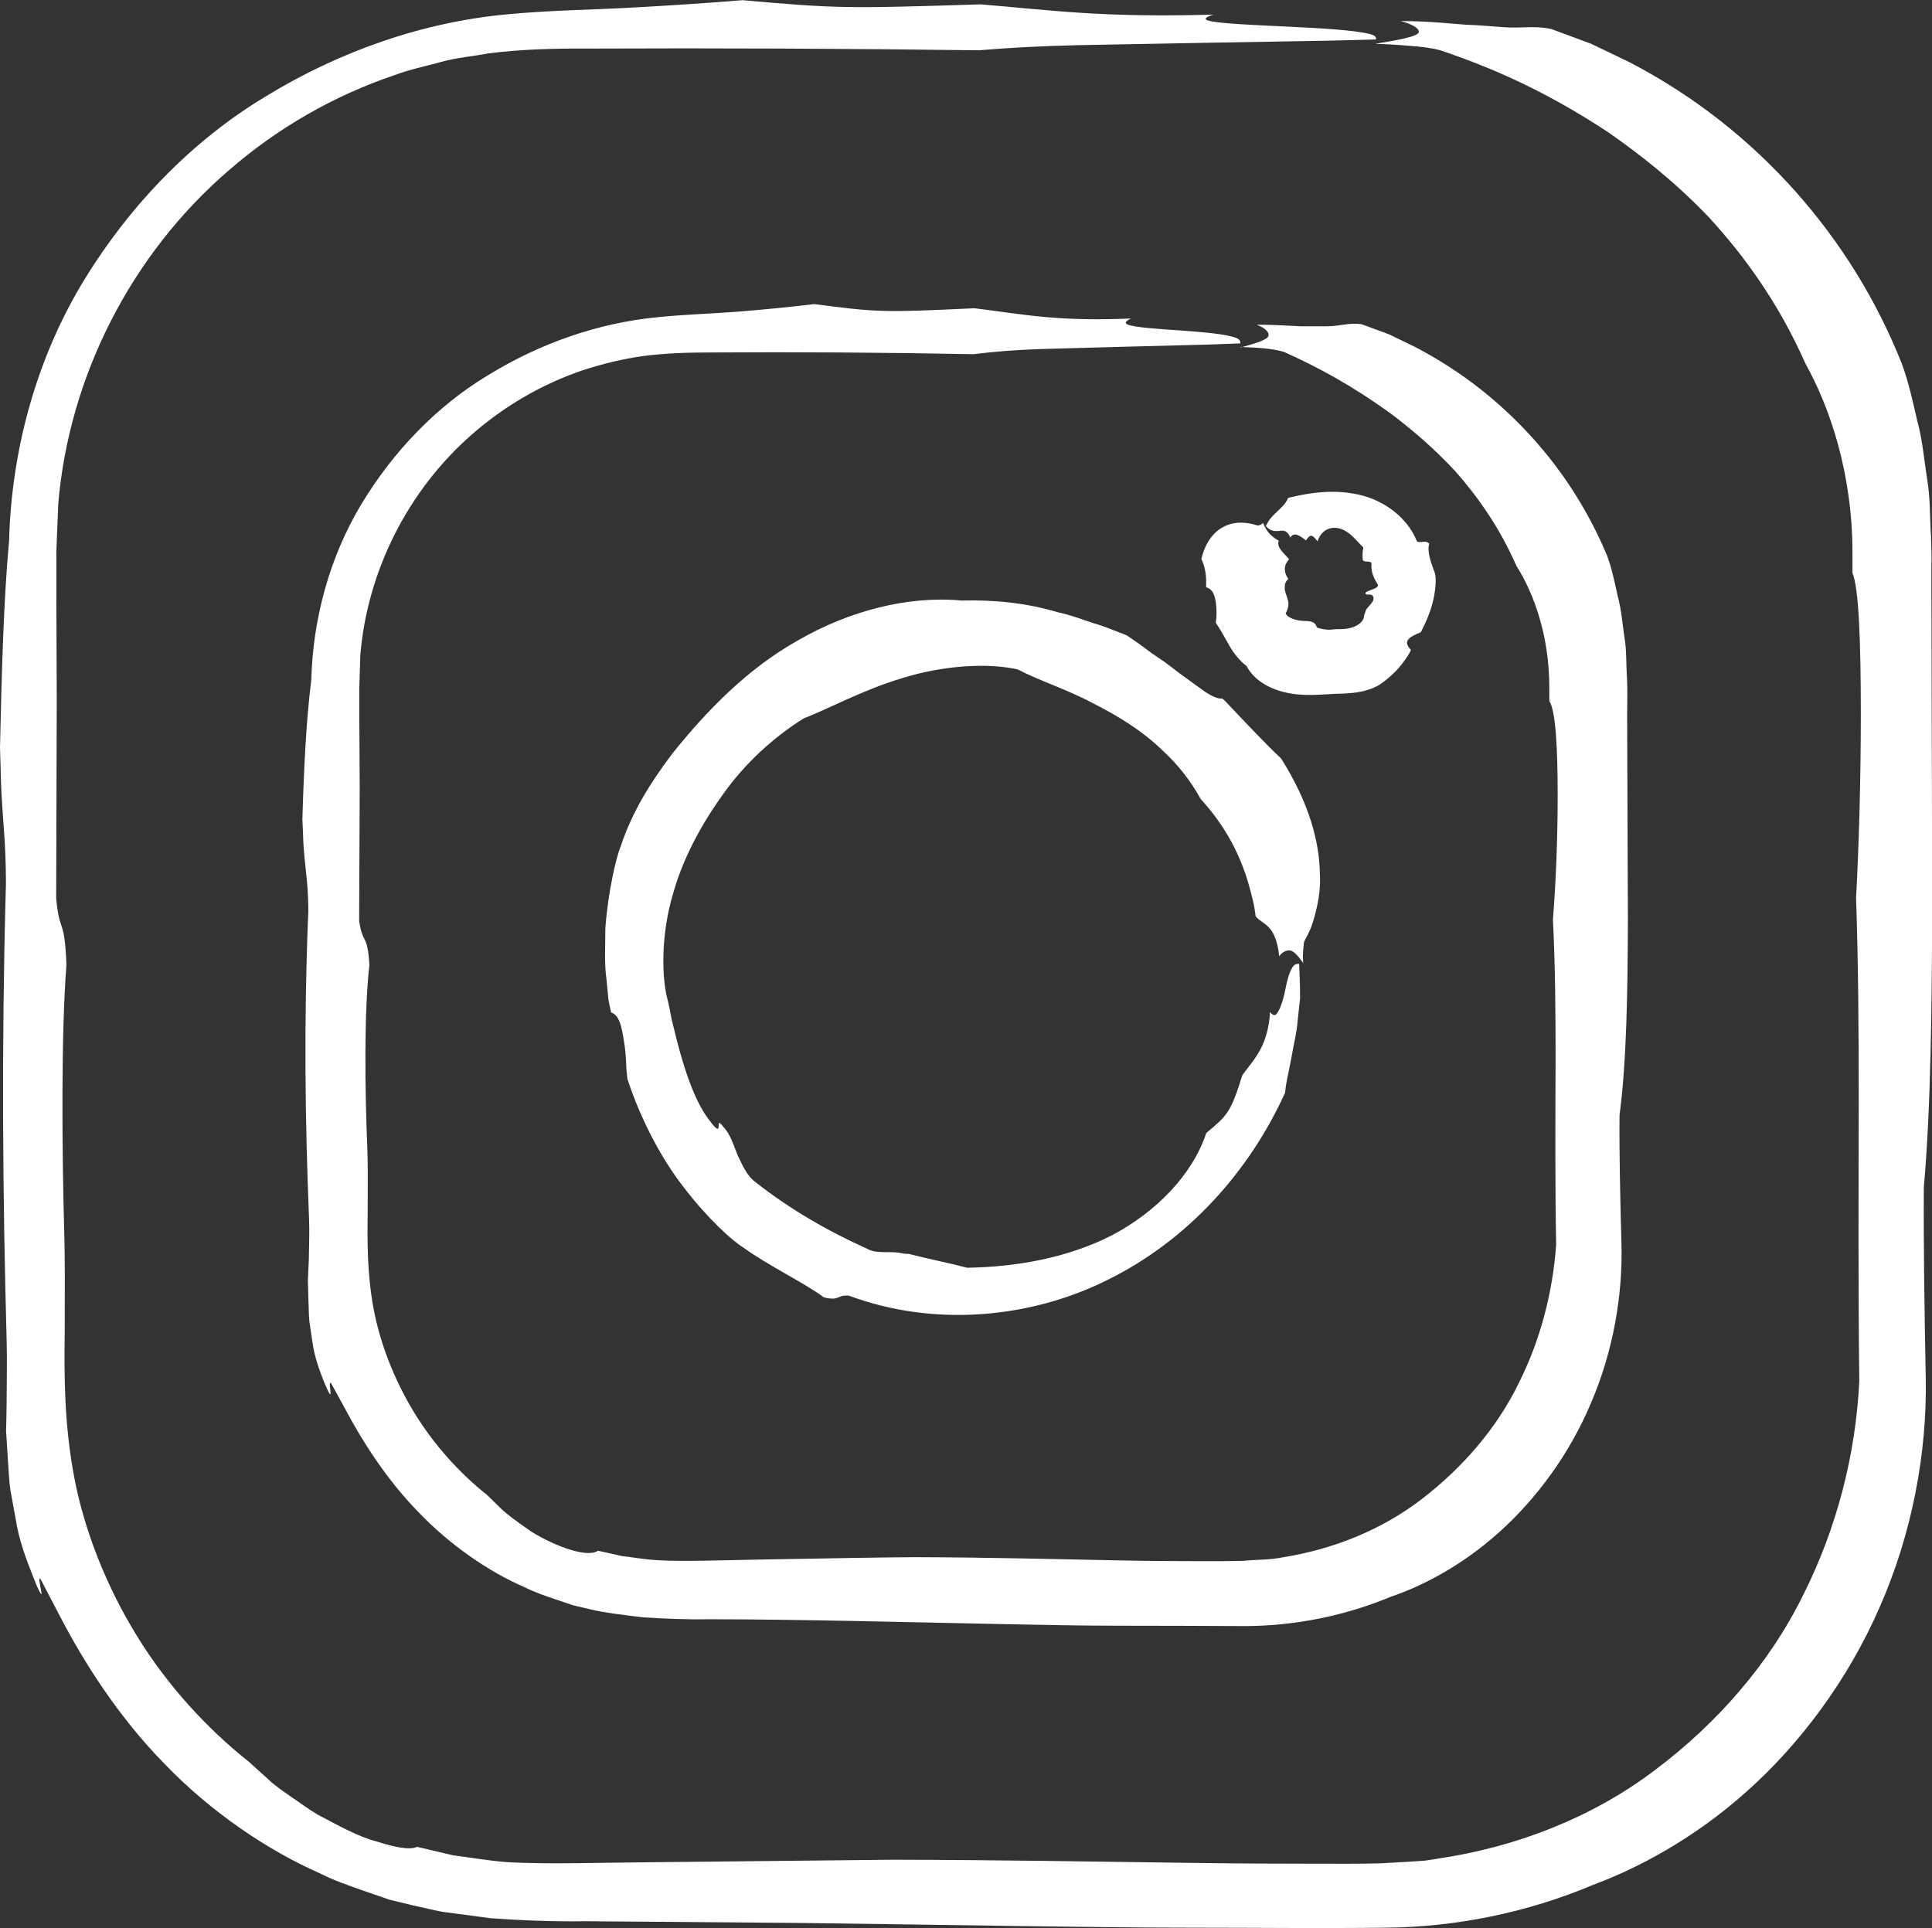 <?xml version="1.0" encoding="UTF-8"?>
<svg id="Layer_2" xmlns="http://www.w3.org/2000/svg" viewBox="0 0 101.78 101.58">
  <rect x="0" y="0" width="101.78" height="101.58" fill="#333333" stroke="none"/>
  <defs>
    <style>
      .cls-1 {
        fill: none;
      }

      .cls-2 {
        fill: #fff;
      }
    </style>
  </defs>
  <g id="Illustrations">
    <g>
      <g>
        <path class="cls-1" d="M72.48,1.98H29.05C14.1,1.98,1.99,14.1,1.99,29.04v43.43c0,14.95,12.12,27.07,27.07,27.07h43.43c14.95,0,27.07-12.12,27.07-27.07V29.04c0-14.95-12.12-27.07-27.07-27.07Z"/>
        <path class="cls-2" d="M72.48,2.31c.69.02,1.29.06,1.84.11.56.04,1.06.1,1.56.23,2.71.92,5.47,2.1,8.83,4.31,1.65,1.15,3.46,2.55,5.31,4.48,1.8,1.96,3.65,4.45,5.1,7.73,1.26,2.26,2.47,5.73,2.47,9.97v1.05c.33.76.44,3.56.44,7.4,0,3.48-.1,6.96-.25,9.72.12,3.51.14,7,.14,10.84-.01,4.87-.03,9.77.03,14.63-.19,3.83-1.17,7.71-2.97,11.28-1.77,3.59-4.52,6.74-7.8,9.2-3.28,2.49-7.27,4.04-11.36,4.65-.26.04-.51.09-.77.12l-.77.05-1.55.09c-1.06.03-2.17.02-3.24.02-2.16,0-4.31-.01-6.44-.04-5.21-.07-10.43-.16-16.01-.17-1.74.02-7.16.07-12.62.13-2.72.02-5.52.12-7.65,0-1.09-.08-2.06-.26-2.89-.36-.81-.19-1.46-.34-1.91-.45-.37.18-1.16.03-2.12-.28-.99-.25-2.07-.87-3.12-1.42-.51-.3-.98-.66-1.43-.96-.44-.31-.85-.59-1.16-.89-.63-.57-1.04-.94-1.04-.94-2.17-1.72-4.27-3.99-5.88-6.61-1.61-2.61-2.76-5.52-3.3-8.32-.54-2.82-.54-5.39-.51-7.71.01-2.26.01-4.02-.02-5.02-.13-4.65-.17-10.71.11-14.32-.1-2.55-.36-1.59-.54-3.49l.03-10.45-.02-5.23v-2.61s.1-2.52.1-2.52c.57-6.71,3.85-13.14,8.99-17.56,2.55-2.22,5.54-3.94,8.75-5.02.79-.3,1.63-.46,2.44-.69.82-.23,1.67-.29,2.5-.45,1.68-.21,3.37-.26,5.11-.25,6.92-.03,13.83,0,20.71.09,1.67-.14,3.22-.22,5.22-.27,4.31-.08,9.06-.17,13.37-.24l2.33-.06c0-.09.02-.19-.3-.28-1.61-.43-7.34-.4-8.52-.71-.32-.09-.08-.22.26-.32-5.97.17-8.57-.24-12.28-.54-7.2.23-7.64.21-12.54-.22-1.95.16-3.94.29-5.99.4-2.05.11-4.09.13-6.35.34-4.43.4-8.87,1.93-12.82,4.36-3.98,2.4-7.31,5.93-9.72,9.98C1.84,19.15.6,23.86.48,28.48c-.29,3.12-.39,6.92-.48,10.89l.03,1c.03,2.1.22,3.22.27,5.21,0,.33.03,1,0,1.44-.22,8.13-.16,15.97.05,23.6.03,1.07,0,2.1,0,3.19,0,.54-.02,1.07-.03,1.59.03.53.07,1.05.1,1.56.04.52.05,1.04.13,1.56l.28,1.53c.16,1.04.52,2.03.92,3.03.29.76.42.95.44.9.01-.04-.06-.32-.09-.55-.04-.22-.05-.38.07-.18.1.21.39.76,1.01,1.94,1.22,2.35,3.05,5.26,5.5,7.75,2.42,2.52,5.43,4.55,8.14,5.74.78.4,1.61.68,2.44.97l1.24.43,1.27.31c.58.11,1.19.3,1.88.38.68.09,1.41.19,2.19.29,1.54.11,3.31.19,5,.16,3.46.03,7.35.06,11.28.09,7.85.1,15.82.25,20.7.25,3.32,0,6.67.04,10.18,0,3.69-.03,7.45-.79,10.91-2.25,2.35-.87,5.32-2.43,8.1-4.92,2.78-2.47,5.33-5.85,7.01-9.71,1.7-3.85,2.51-8.13,2.43-12.09-.07-3.72-.12-7.16-.1-10.04.37-4.12.43-9.69.44-15.27-.01-5.22-.03-10.47-.04-16.04v-1.44c.01-.47,0-.96-.02-1.49-.07-1.03-.03-2.07-.21-3.09-.16-1.02-.24-2.06-.52-3.06-.23-1.01-.45-2.02-.81-3-1.34-3.37-3.22-6.39-5.59-9.06-2.38-2.67-5.26-5-8.75-6.82l-2.02-.97-2.1-.78c-.95-.2-1.53-.02-2.54-.1-.51-.03-1.13-.1-1.99-.13-.86-.06-1.95-.19-3.4-.19.68.19.98.41.94.59-.07.24-1.17.42-2.24.6Z"/>
      </g>
      <g>
        <path class="cls-1" d="M65.37,17.95h-29.22c-10.06,0-18.21,8.15-18.21,18.21v29.22c0,10.06,8.15,18.21,18.21,18.21h29.22c10.06,0,18.21-8.15,18.21-18.21v-29.22c0-10.06-8.15-18.21-18.21-18.21Z"/>
        <path class="cls-2" d="M65.37,18.28c.92.04,1.61.07,2.27.26,1.78.8,3.54,1.74,5.67,3.28,1.05.8,2.18,1.74,3.35,3,1.14,1.29,2.31,2.9,3.23,5,.9,1.41,1.73,3.65,1.73,6.4v.71c.33.51.44,2.4.44,4.98,0,2.34-.1,4.68-.25,6.54.12,2.36.14,4.71.14,7.29-.01,3.28-.03,6.58.03,9.84-.18,2.5-.82,5.01-1.99,7.33-1.14,2.33-2.92,4.39-5.04,6.03-2.12,1.65-4.72,2.69-7.39,3.11-.67.14-1.35.11-2.02.18-.71.02-1.45.02-2.18.02-1.46,0-2.9-.01-4.33-.04-3.51-.07-7.02-.16-10.77-.17-1.17,0-4.81.06-8.49.13-1.82.03-3.73.11-5.11.03-.72-.04-1.36-.16-1.9-.22-.53-.12-.96-.22-1.26-.28-.53.38-2.16-.18-3.5-1-.65-.45-1.27-.89-1.67-1.28-.4-.39-.66-.65-.66-.65-1.43-1.13-2.8-2.63-3.85-4.35-1.05-1.72-1.79-3.63-2.14-5.47-.34-1.86-.33-3.51-.31-5.09.01-1.52.01-2.71-.02-3.38-.13-3.13-.17-7.2.11-9.63-.1-1.71-.36-1.07-.54-2.34l.03-7.03-.02-3.52v-1.76s.05-1.66.05-1.66c.36-4.43,2.5-8.7,5.89-11.66,1.69-1.48,3.66-2.63,5.79-3.36,1.07-.35,2.17-.62,3.28-.77,1.12-.14,2.23-.18,3.41-.18,4.66-.03,9.3,0,13.93.09,1.12-.14,2.17-.22,3.51-.27,2.9-.08,6.09-.17,8.99-.24l1.56-.06c0-.09.01-.19-.2-.28-1.08-.43-4.94-.4-5.73-.71-.22-.09-.05-.22.18-.32-4.02.17-5.76-.24-8.26-.54-4.84.23-5.14.21-8.44-.22-1.31.16-2.65.29-4.03.4-1.38.11-2.74.14-4.31.3-3.05.31-6.09,1.36-8.81,3.03-2.74,1.64-5.04,4.05-6.72,6.84-1.67,2.79-2.54,6.05-2.62,9.23-.27,2.12-.39,4.66-.47,7.34l.03.67c.03,1.41.22,2.17.27,3.51,0,.22.03.67,0,.97-.22,5.47-.16,10.74.05,15.87.03.72,0,1.41-.01,2.17-.02.37-.03.74-.05,1.1.01.37.02.73.03,1.09.02.36.01.73.05,1.09l.16,1.08c.1.73.34,1.42.62,2.12.44,1.04.33.54.3.22-.01-.16-.01-.28.08-.14.08.14.29.52.73,1.33.86,1.62,2.12,3.64,3.81,5.38,1.67,1.76,3.75,3.19,5.63,4,.54.27,1.12.47,1.69.66l.86.29.88.21c.79.19,1.75.3,2.82.43,1.07.07,2.31.12,3.43.1,2.33,0,4.95.04,7.59.09,5.28.1,10.64.25,13.92.25,2.24,0,4.53.01,6.86.02,2.57-.02,5.18-.54,7.6-1.55,1.66-.56,3.74-1.64,5.68-3.38,1.94-1.73,3.71-4.1,4.85-6.81,1.16-2.69,1.69-5.68,1.61-8.43-.07-2.51-.12-4.82-.1-6.76.37-2.77.43-6.52.44-10.27-.01-3.51-.03-7.04-.04-10.79,0-.67.03-1.24-.01-1.99-.05-.72-.01-1.45-.14-2.16-.1-.71-.16-1.44-.35-2.14-.16-.71-.3-1.42-.55-2.1-.98-2.34-2.31-4.43-3.98-6.27-1.67-1.84-3.68-3.45-6.1-4.72l-1.4-.68-1.46-.54c-.68-.09-1.1.1-1.81.11-.36,0-.79,0-1.39,0-.59-.02-1.34-.09-2.33-.08.47.17.66.4.63.57-.05.24-.8.44-1.52.64Z"/>
      </g>
      <path class="cls-2" d="M68.66,50.76c-.05-.45,0-.79.04-1.14.13-.24.26-.5.37-.76.09-.26.18-.54.25-.84.15-.6.26-1.27.21-2.05-.03-1.55-.51-3.59-2.04-6.01-.78-.73-1.72-1.73-2.83-2.9-.08-.1-.18-.18-.27-.26-.21.03-.52-.1-.9-.35-.37-.26-.83-.6-1.37-.99-.24-.19-.48-.37-.72-.55-.25-.17-.49-.34-.73-.5-.46-.35-.91-.67-1.32-.94-.58-.22-1.15-.47-1.75-.64-.6-.2-1.2-.43-1.86-.57-1.64-.49-3.37-.67-5.07-.62-2.86-.27-5.96.56-8.6,2.08-2.69,1.5-4.85,3.73-6.68,6.02-1.08,1.44-2.08,2.99-2.69,4.85-.24.56-.67,2.42-.81,4.31,0,.95-.06,1.9.06,2.69.04.39.07.75.1,1.05.05.3.11.53.14.7.52.16.6,1.02.73,1.84.05.41.07.83.08,1.14.03.31.05.51.05.51.61,1.9,1.68,4.07,2.96,5.71,1.26,1.65,2.57,2.84,3.17,3.2,1.31.95,3.19,1.84,4.22,2.61.87.21.65-.14,1.32-.09,4.44,1.66,9.55,1.23,13.69-.86,4.18-2.08,7.4-5.67,9.29-9.83.05-.58.19-1.07.31-1.72.11-.7.31-1.42.36-2.16.04-.37.08-.73.12-1.09,0-.36-.01-.72-.02-1.07l-.03-.75c-.09,0-.19,0-.28.09-.23.25-.36.82-.47,1.37-.11.54-.3,1.06-.47,1.21-.1.08-.22-.01-.31-.13-.12,1.8-.81,2.44-1.46,3.32-.62,1.99-.79,2.12-1.9,3.05-.73,2.2-2.64,4.16-4.97,5.39-2.37,1.21-5.08,1.67-7.63,1.71-.9-.24-1.99-.45-3.08-.73-.09,0-.19,0-.28-.02-.58-.13-.94-.02-1.52-.11-.09-.02-.28-.07-.39-.14-2.15-.97-4.08-2.1-5.84-3.48-.52-.37-.74-.96-.99-1.47-.22-.54-.37-1.09-.76-1.49-.51-.68.13.82-.72-.33-.91-1.15-1.52-3.37-1.88-4.89-.13-.45-.19-.92-.3-1.38-.35-1.22-.38-3.54.28-5.71.61-2.19,1.85-4.14,2.66-5.25,1.09-1.53,2.56-2.91,4.22-3.95,1.26-.47,3.06-1.48,5.17-2.11,2.09-.66,4.48-.83,6.1-.46,1.1.58,2.57,1.04,3.96,1.78,1.3.66,2.58,1.43,3.7,2.52.79.73,1.46,1.59,1.97,2.52,1.26,1.38,2.18,2.99,2.67,5.02.11.38.18.77.23,1.17.39.46,1.06.4,1.24,2.1.14-.21.35-.31.53-.31.24,0,.5.34.75.69Z"/>
      <path class="cls-2" d="M66.54,27.53c-.06.11-.16.13-.27.16-.6-.19-1.18-.23-1.72.02-.54.24-1.04.8-1.26,1.74.19.4.27.85.25,1.37v.12c.34.09.44.38.51.78.05.37.05.75,0,1.09.23.34.41.67.62,1.04.25.47.57.91,1,1.24.43.83,1.4,1.3,2.35,1.45.97.16,1.88.01,2.78,0,.55-.03,1.13-.09,1.68-.36.18-.07.66-.42,1.07-.84.4-.43.71-.91.78-1.1-.34-.35-.2-.53,0-.68.22-.14.52-.25.52-.25.27-.52.56-1.19.68-1.81.13-.62.13-1.17.04-1.36-.17-.48-.4-1.03-.28-1.5-.21-.21-.4-.01-.64-.11-.51-1.29-1.76-2.17-3.03-2.46-1.29-.3-2.53-.14-3.76.16-.08.2-.18.31-.3.45-.27.29-.6.52-.78.86l-.1.17c.07.07.13.14.21.18.39.22.66-.06.91.16.07.06.13.17.18.27.19-.34.55-.06.82.15.23-.34.32-.33.61.05.23-.71.84-.82,1.3-.63.48.2.78.64,1.11.95-.05.28-.05.5-.02.69.02,0,.03.01.05.02.07.06.25.01.36.07.01.01.04.03.04.06-.03.45.1.73.33,1.11.13.24-.73.33-.64.48.05.14.33-.06.41.19.08.28-.35.5-.41.74-.02.08-.05.14-.08.22.02.28-.3.55-.67.65-.37.11-.75.06-.95.09-.28.04-.59,0-.86-.1-.12-.35-.36-.33-.72-.35-.35-.01-.81-.14-.93-.39.19-.37.16-.56.1-.78-.06-.19-.16-.39-.15-.61,0-.15.05-.31.19-.43-.21-.29-.25-.63-.07-.89.03-.05.07-.1.11-.15-.21-.26-.7-.63-.54-.97-.14-.07-.31-.2-.44-.32-.17-.16-.29-.39-.4-.63Z"/>
    </g>
  </g>
</svg>